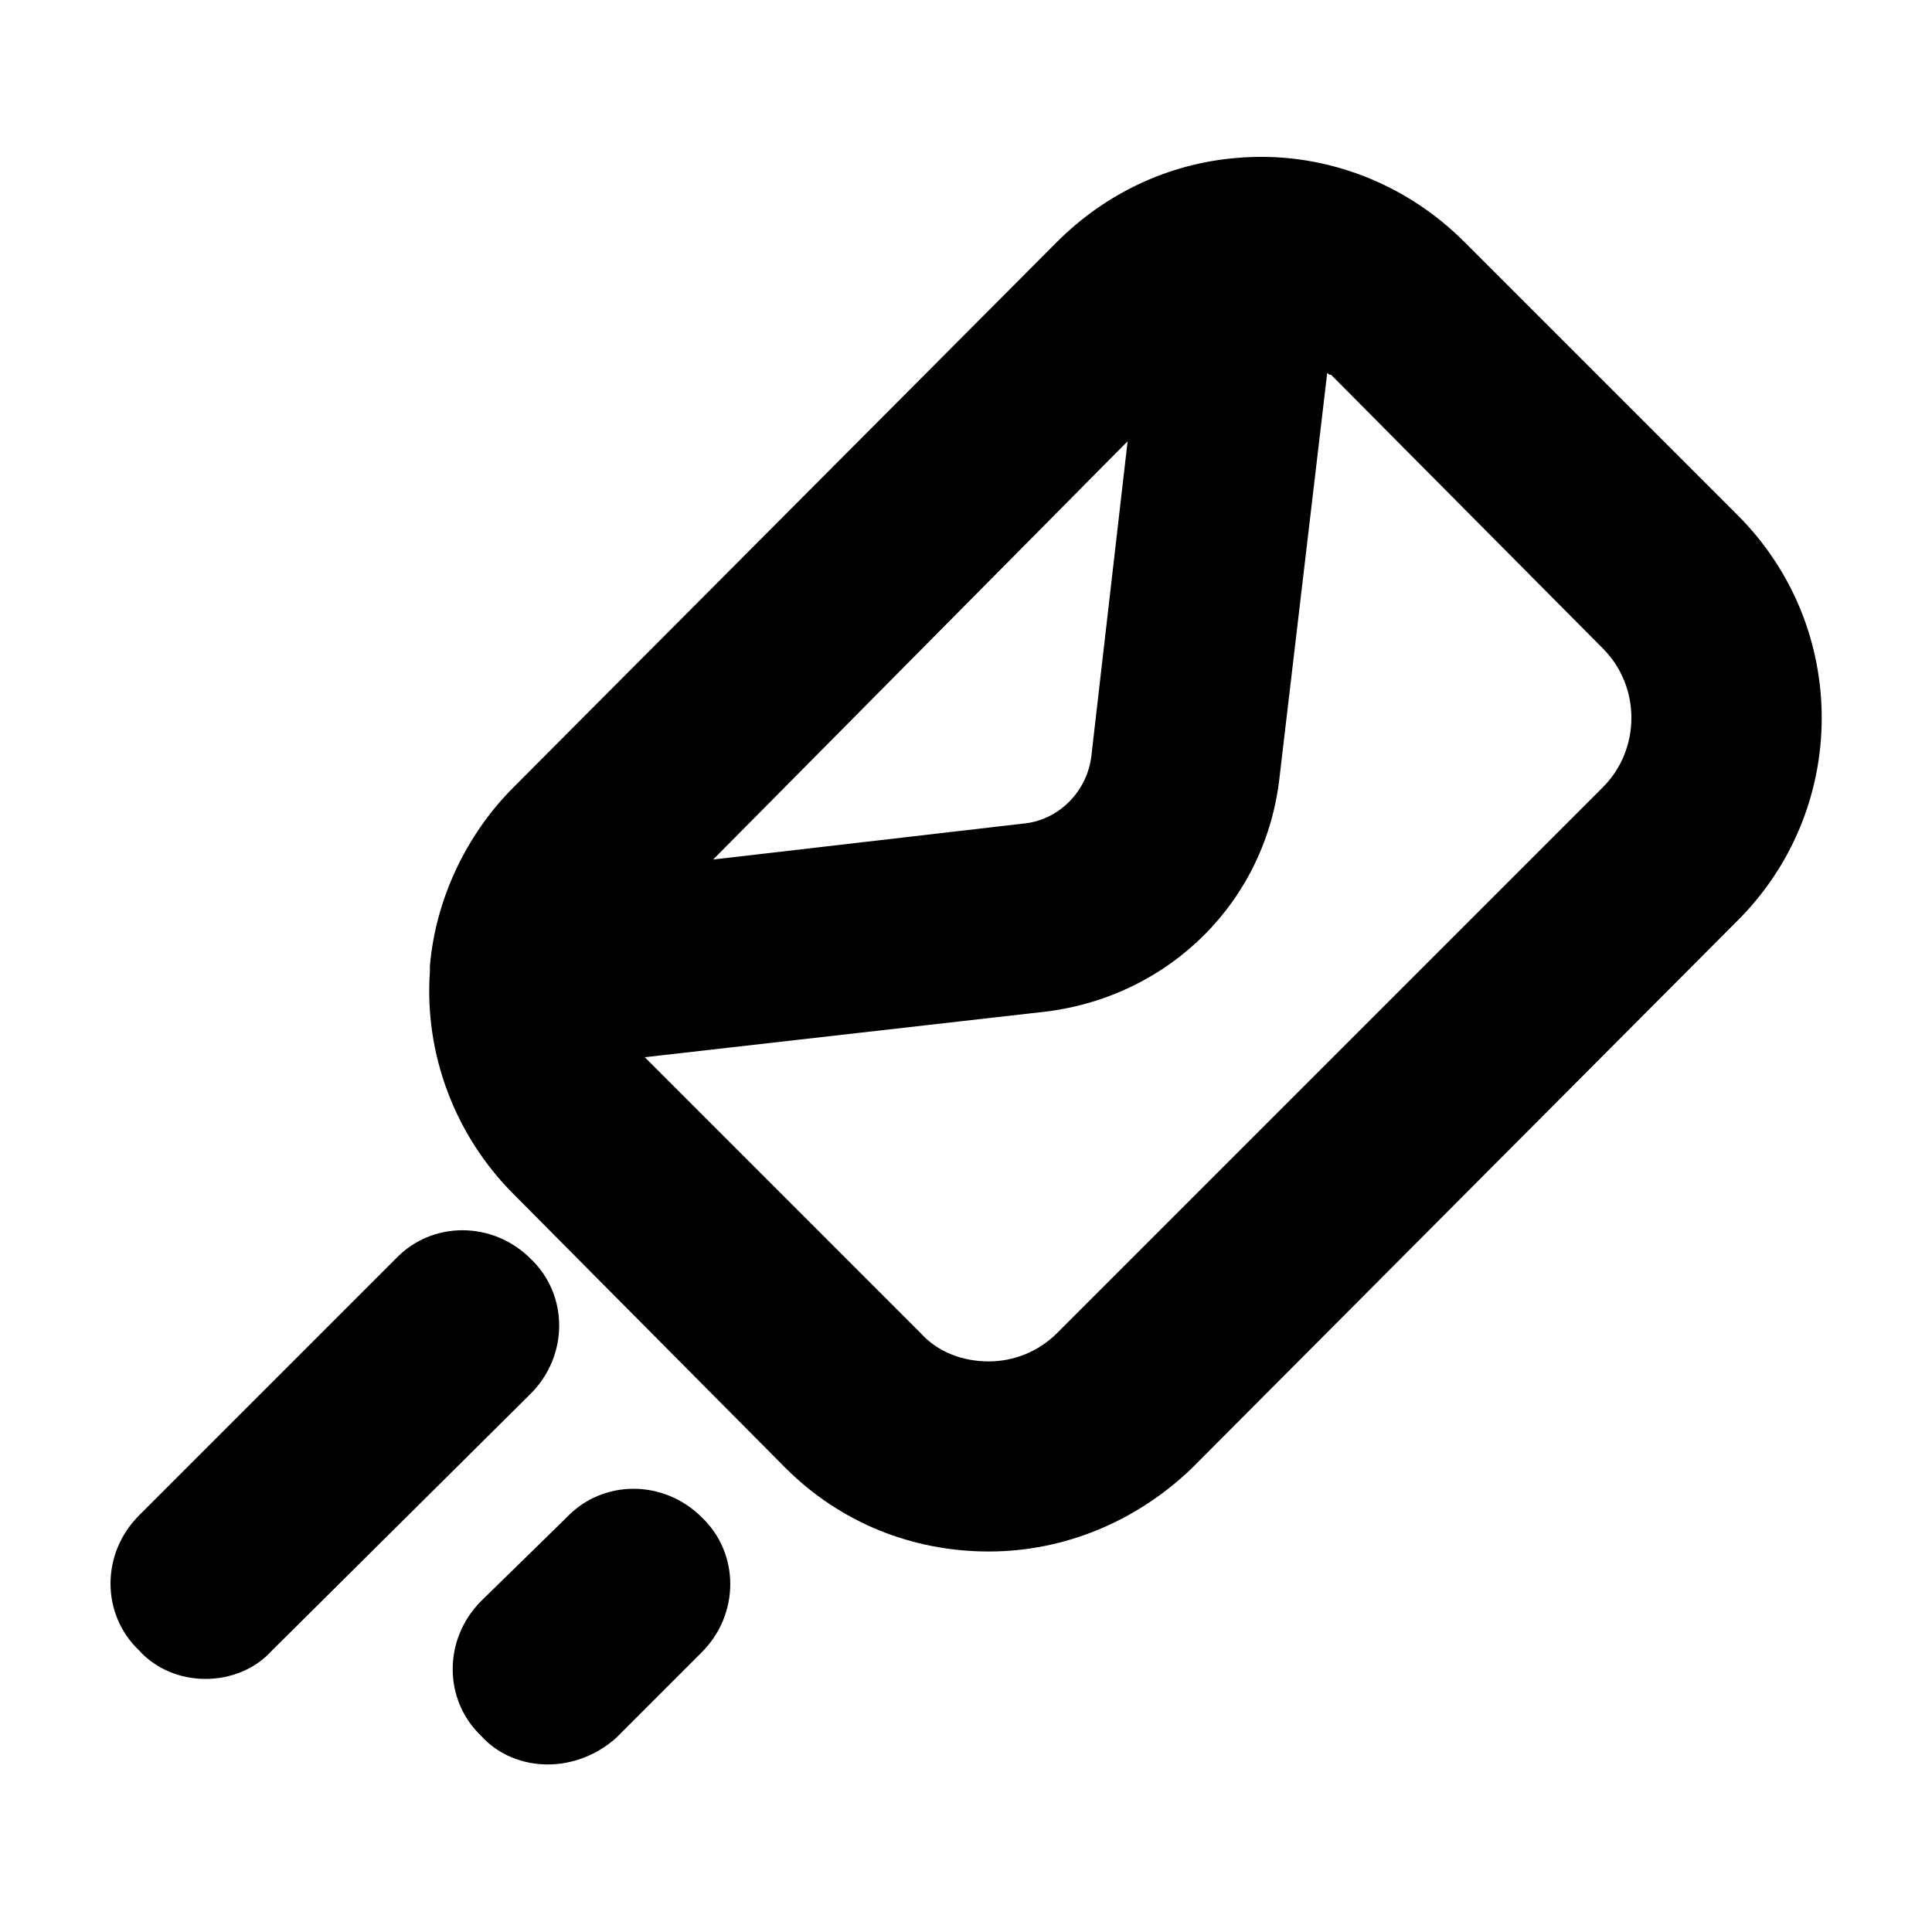 <?xml version="1.0" encoding="UTF-8"?>
<!-- The Best Svg Icon site in the world: iconSvg.co, Visit us! https://iconsvg.co -->
<svg fill="#000000" width="800px" height="800px" version="1.1" viewBox="144 144 512 512" xmlns="http://www.w3.org/2000/svg">
 <g>
  <path d="m604.55 280.59-72.551-72.547c-16.121-16.121-38.289-24.184-60.457-22.168-18.137 1.512-34.762 9.574-47.359 22.168l-144.09 144.59c-12.594 12.594-20.656 29.727-22.168 47.359v1.512c-1.512 21.664 6.551 43.328 22.168 58.945l72.043 72.547c14.609 14.609 33.754 22.168 53.906 22.168 20.152 0 39.297-8.062 53.906-22.168l144.09-144.59c30.23-29.723 30.23-78.09 0.508-107.82zm-161.72-19.648-9.574 83.129c-1.008 9.574-8.566 17.129-17.633 18.137l-82.625 9.574zm125.95 91.695-144.59 144.59c-5.039 5.039-11.586 7.559-18.137 7.559-7.055 0-13.602-2.519-18.137-7.559l-72.043-72.047-1.008-1.008 106.3-12.09c32.746-4.031 58.441-29.223 61.969-62.473l12.594-106.81c0.504 0.504 0.504 0.504 1.008 0.504l72.043 72.547c10.078 10.078 10.078 26.703 0 36.781z"/>
  <path d="m198.48 588.93c-6.551 0-13.098-2.519-17.633-7.559-10.078-9.574-10.078-25.695 0-35.77l68.012-68.012c9.574-10.078 25.695-10.078 35.77 0 10.078 9.574 10.078 25.695 0 35.77l-68.516 68.016c-4.535 5.035-11.086 7.555-17.633 7.555z"/>
  <path d="m289.16 611.6c-6.551 0-13.098-2.519-17.633-7.559-10.078-9.574-10.078-25.695 0-35.77l22.672-22.168c9.574-10.078 25.695-10.078 35.77 0 10.078 9.574 10.078 25.695 0 35.77l-22.672 22.672c-5.039 4.535-11.586 7.055-18.137 7.055z"/>
 </g>
</svg>